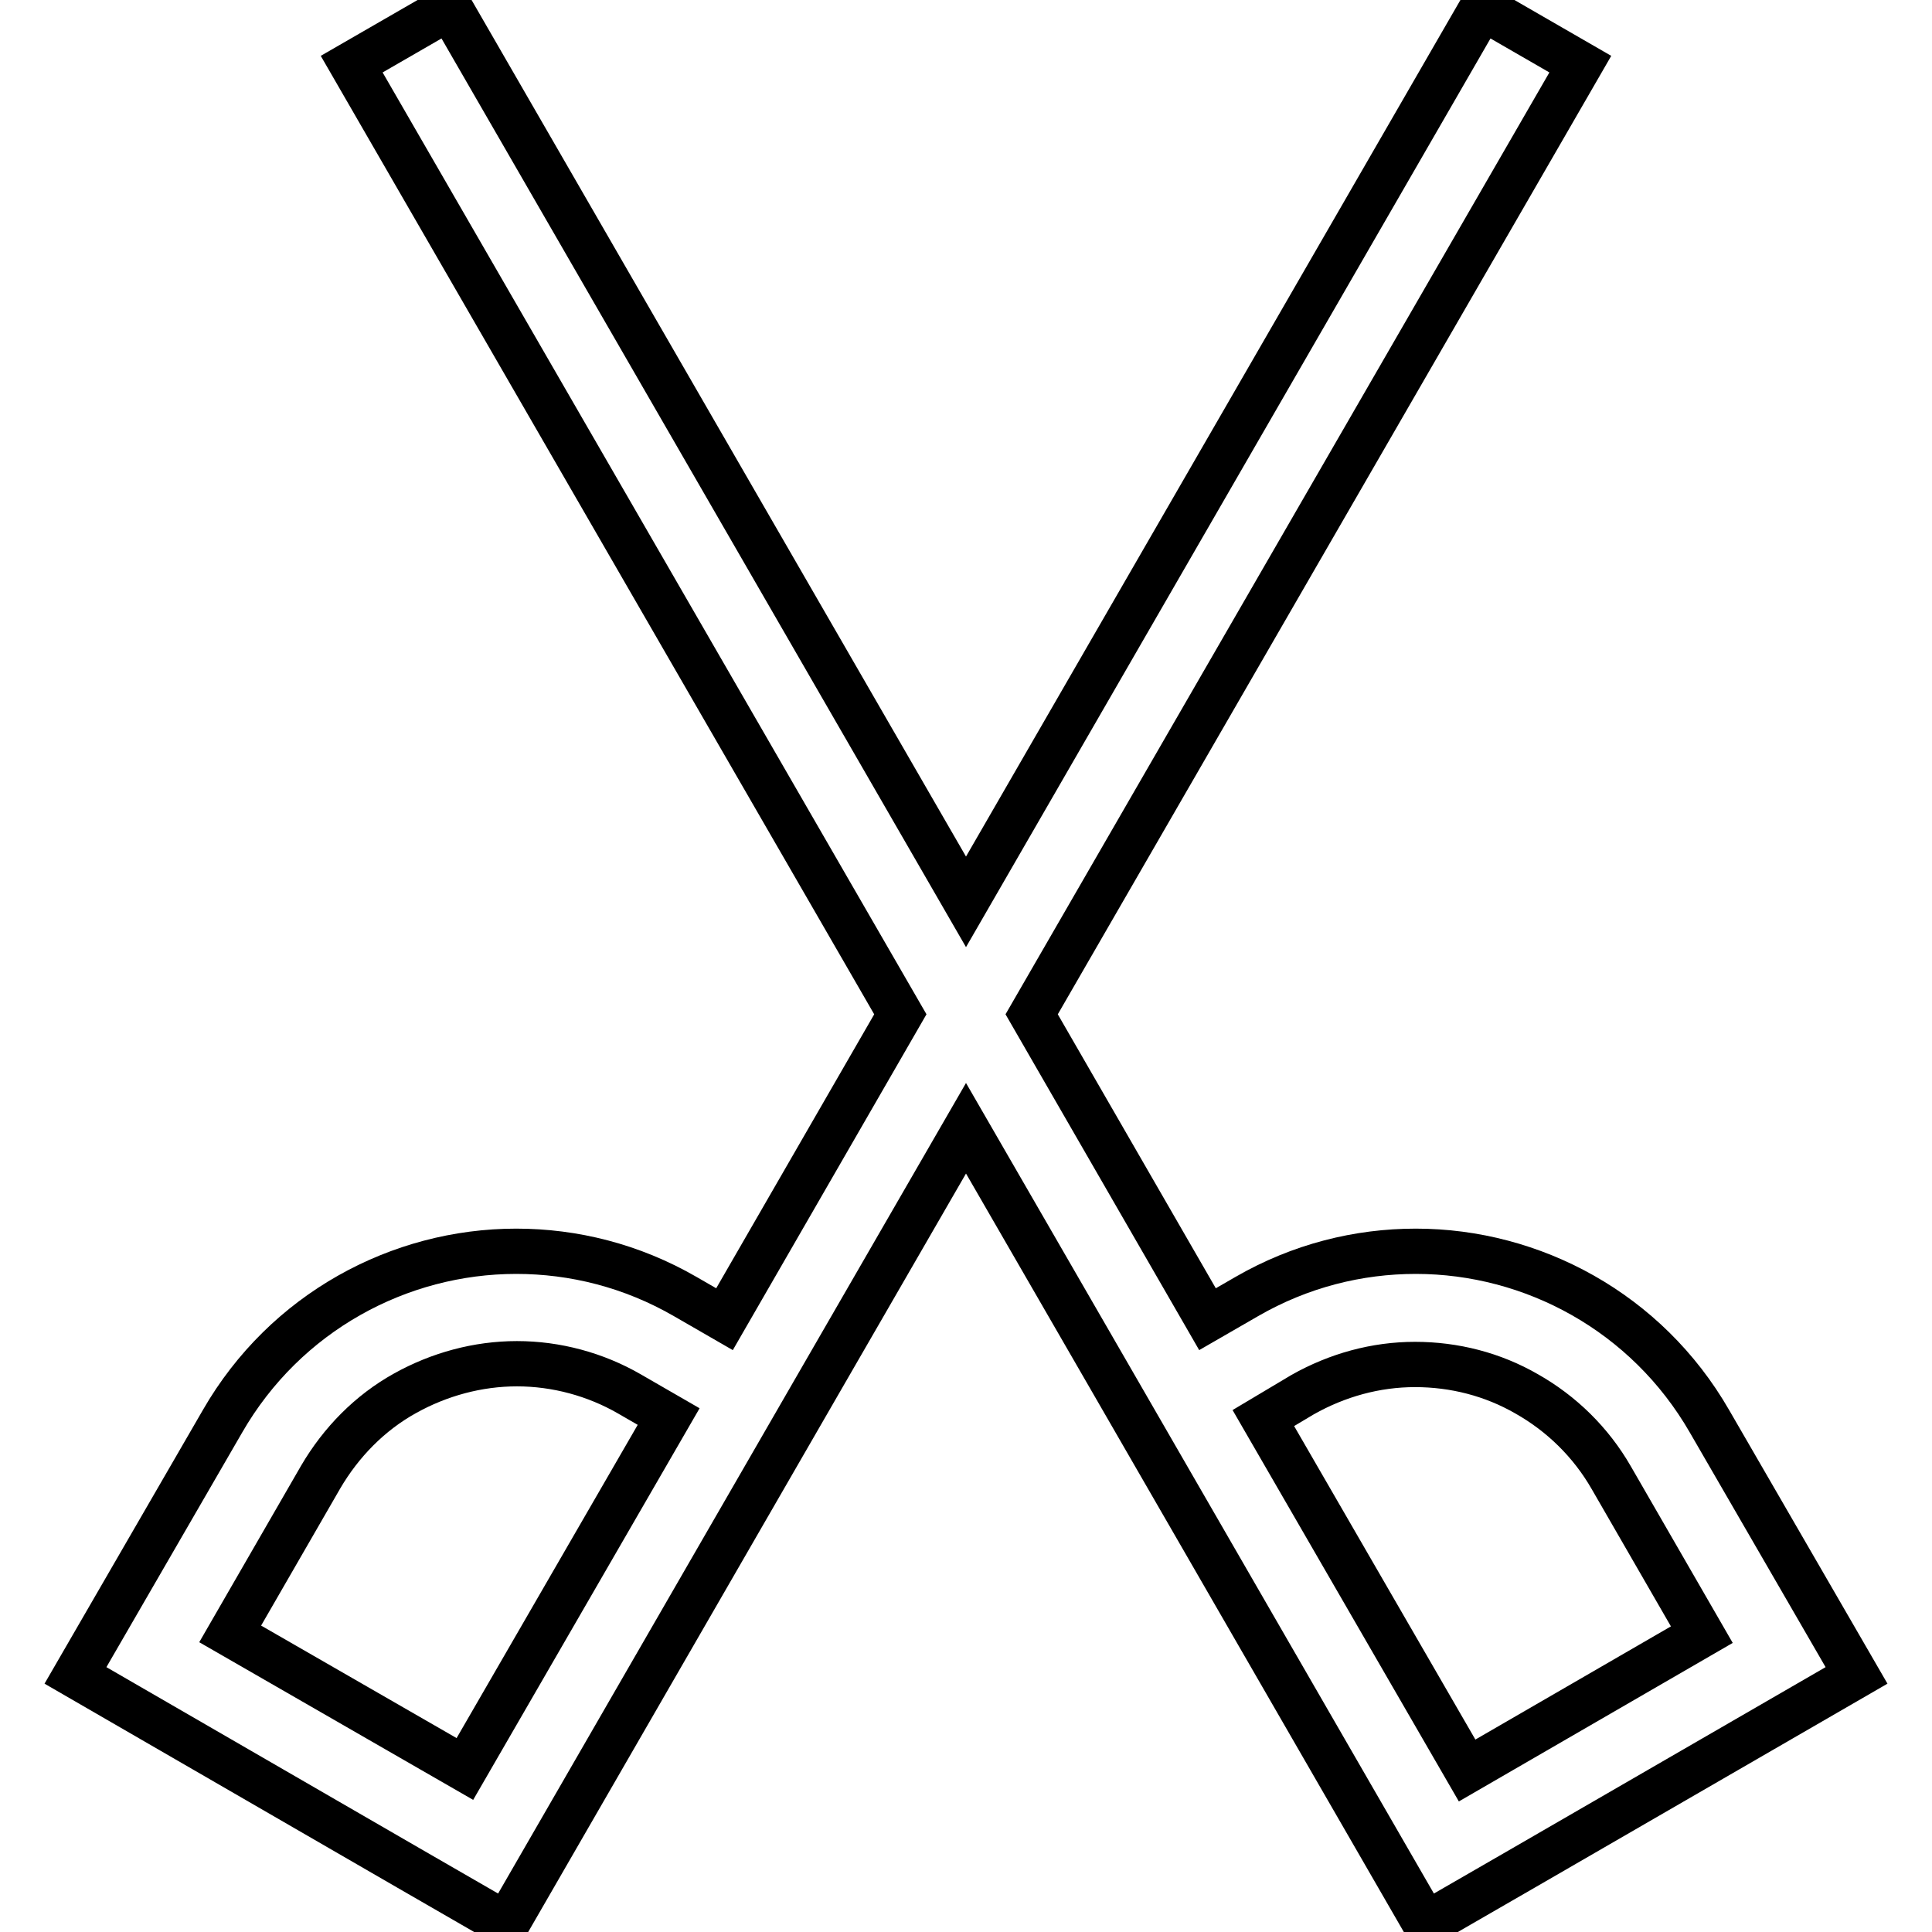 <?xml version="1.0" encoding="utf-8"?>
<!-- Svg Vector Icons : http://www.onlinewebfonts.com/icon -->
<!DOCTYPE svg PUBLIC "-//W3C//DTD SVG 1.1//EN" "http://www.w3.org/Graphics/SVG/1.1/DTD/svg11.dtd">
<svg version="1.1" xmlns="http://www.w3.org/2000/svg" xmlns:xlink="http://www.w3.org/1999/xlink" x="0px" y="0px" viewBox="0 0 256 256" enable-background="new 0 0 256 256" xml:space="preserve">
<g> <path stroke-width="6" fill-opacity="0" stroke="#000000"  d="M246,222l-19.5-33.7c-8.3-14.4-23.4-22.5-38.9-22.5c-7.6,0-15.3,1.9-22.4,6l-5.2,3l-23.3-40.4L209.4,8.5 l-13-7.5L128,119.5L59.6,1l-13,7.5l72.7,125.9L96,174.8l-5.2-3c-7.1-4.1-14.8-6-22.4-6c-15.5,0-30.6,8.1-38.9,22.5L10,222 l44.1,25.5l13,7.5l41.9-72.6l19-32.9l19,32.9l41.9,72.6l13-7.5L246,222L246,222z M30.5,216.5l12-20.8c2.7-4.6,6.5-8.5,11.2-11.1 c4.5-2.5,9.6-3.9,14.8-3.9c5.2,0,10.4,1.4,14.9,4l5.2,3l-27,46.7L30.5,216.5z M172.6,184.8c4.6-2.6,9.7-4,14.9-4 c5.2,0,10.3,1.3,14.8,3.9c4.6,2.6,8.5,6.4,11.2,11.1l12,20.8l-31.1,18l-27-46.7L172.6,184.8z"/></g>
</svg>